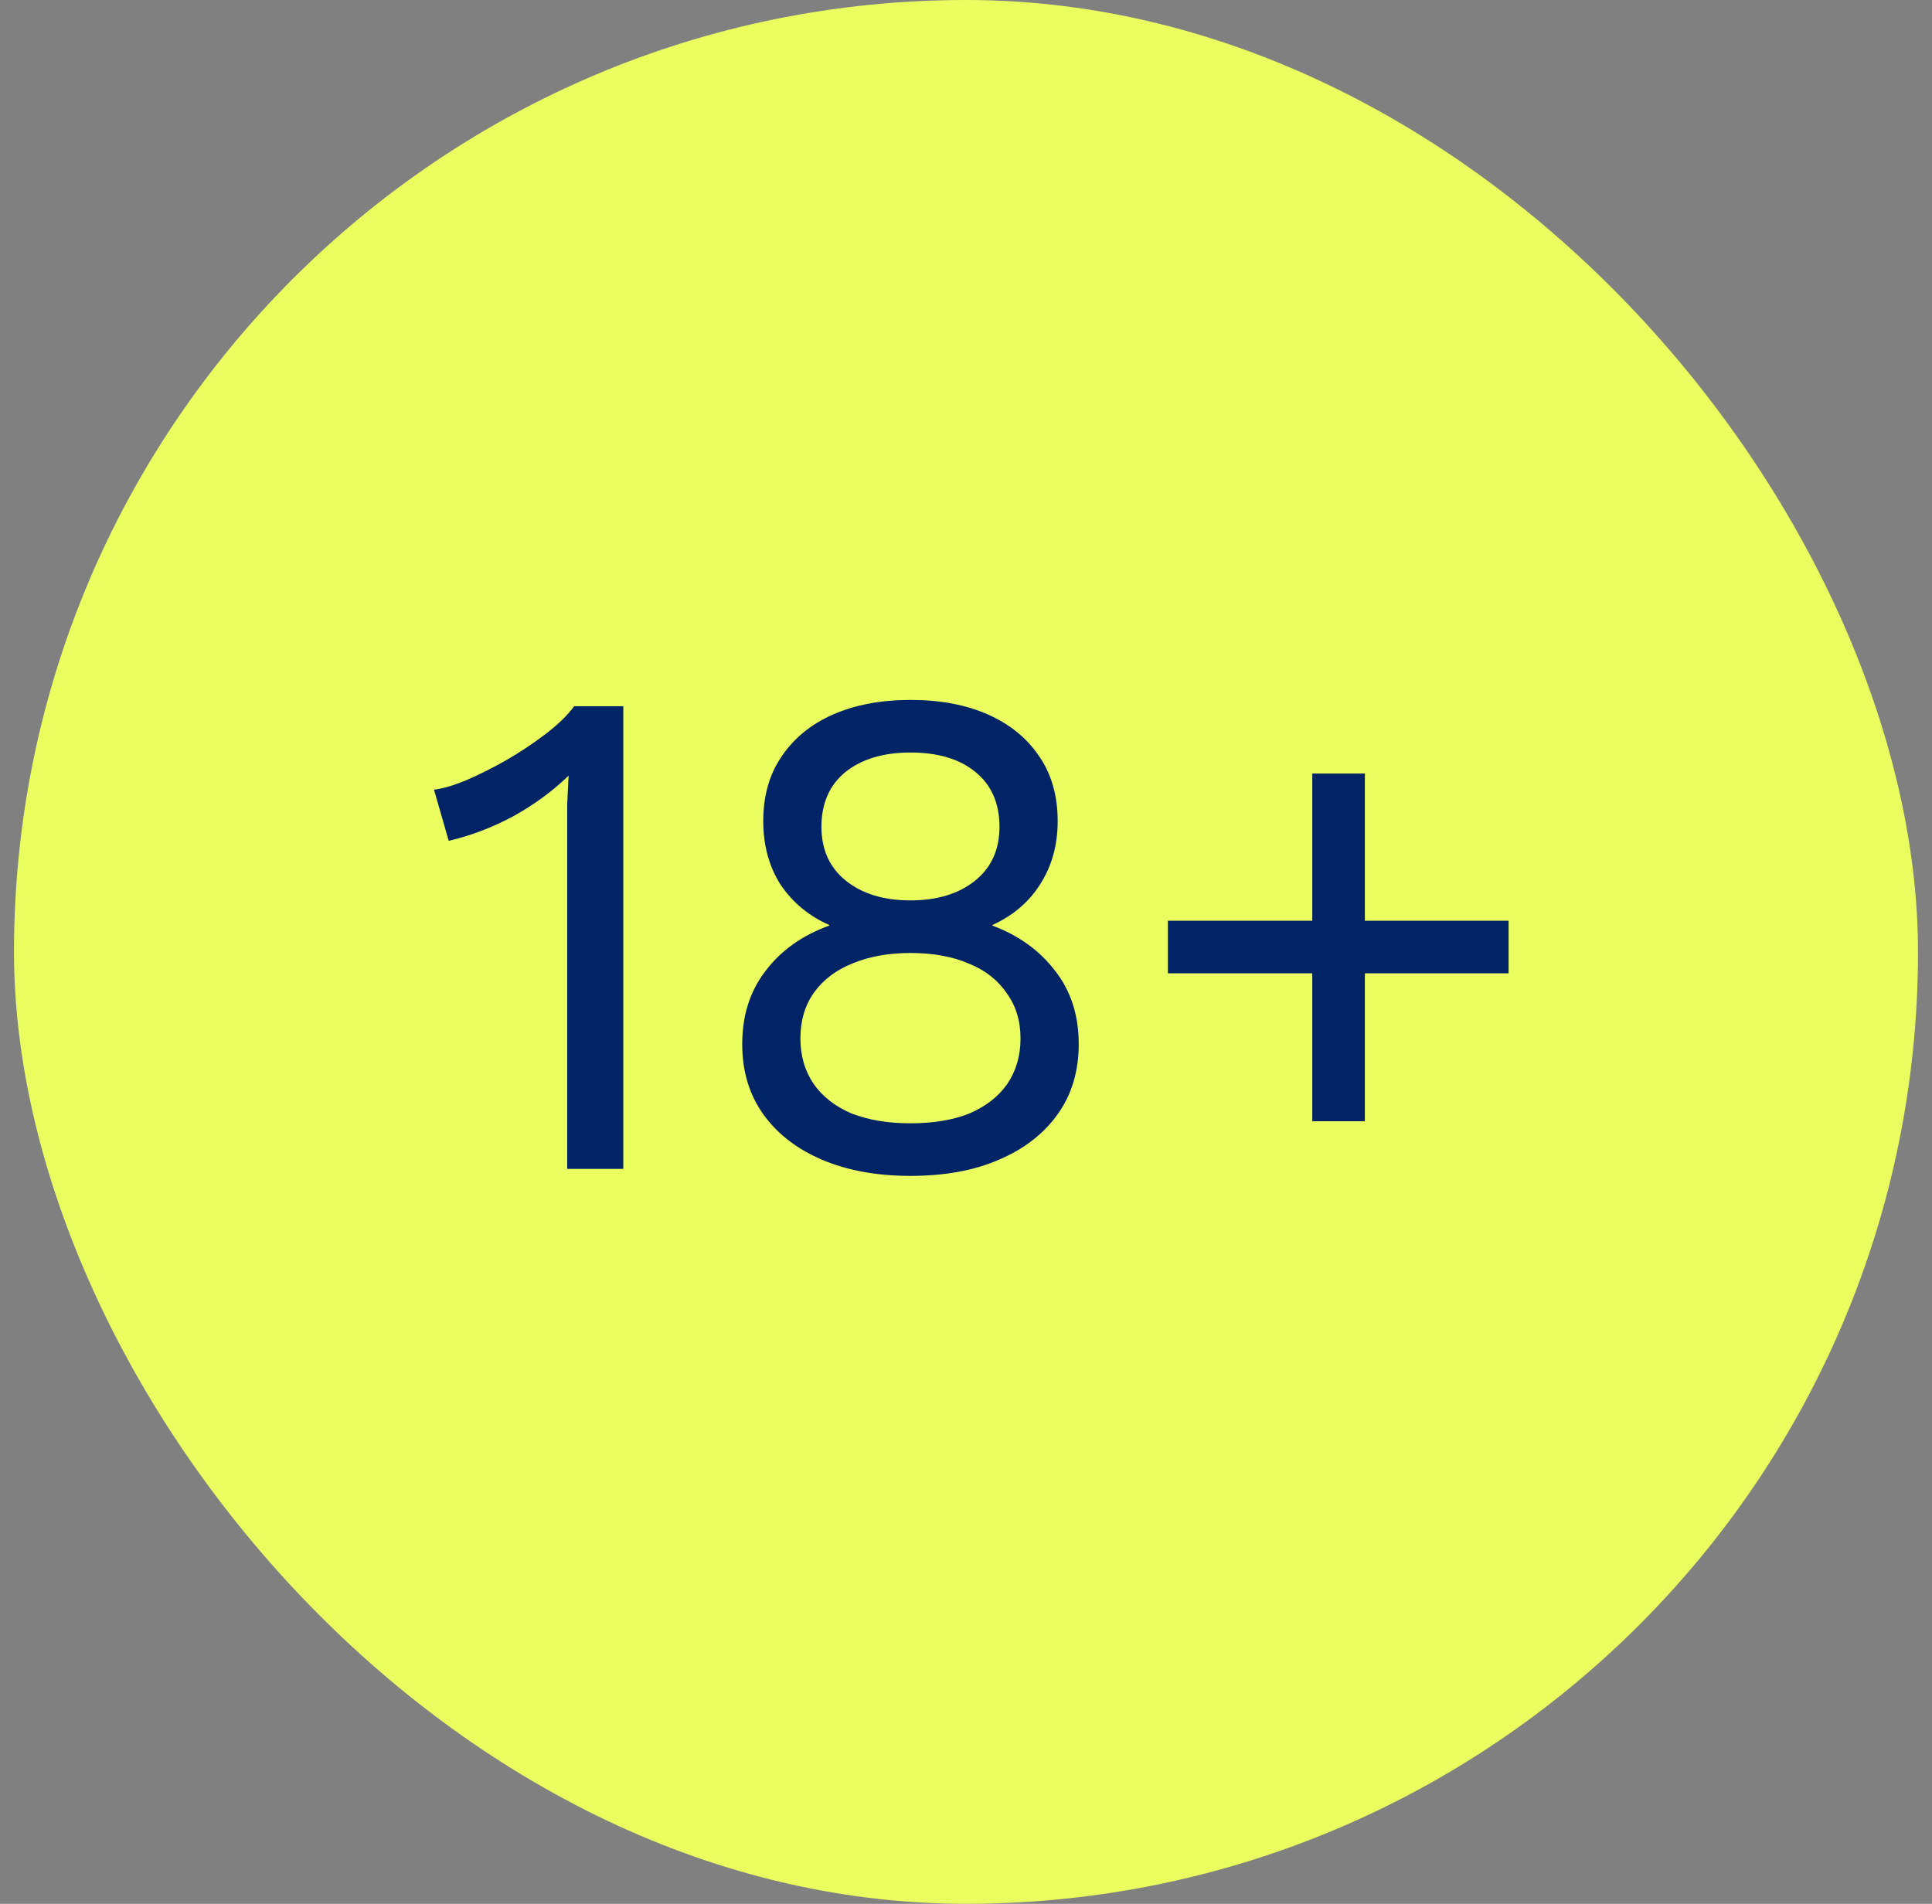 <svg width="69" height="68" viewBox="0 0 69 68" fill="none" xmlns="http://www.w3.org/2000/svg">
<rect x="0" y="0" width="69" height="68" fill="#808080" stroke="none"/>
<rect x="0.5" width="68" height="68" rx="34" fill="#EAFF5F"/>
<path d="M48.745 27.629V40.047H46.867V27.629H48.745ZM53.878 32.887V34.764H41.71V32.887H53.878Z" fill="#012466"/>
<path d="M32.517 25C33.585 25 34.511 25.175 35.296 25.526C36.08 25.876 36.69 26.377 37.123 27.028C37.557 27.662 37.774 28.43 37.774 29.331C37.774 30.183 37.566 30.934 37.148 31.585C36.748 32.219 36.18 32.703 35.446 33.037V33.062C36.381 33.412 37.123 33.947 37.674 34.664C38.242 35.382 38.526 36.258 38.526 37.293C38.526 38.261 38.275 39.096 37.774 39.797C37.274 40.498 36.573 41.04 35.671 41.424C34.787 41.808 33.735 42 32.517 42C31.315 42 30.263 41.808 29.362 41.424C28.461 41.04 27.76 40.498 27.259 39.797C26.758 39.096 26.508 38.261 26.508 37.293C26.508 36.275 26.783 35.407 27.334 34.689C27.885 33.955 28.644 33.412 29.612 33.062V33.037C28.895 32.72 28.319 32.244 27.885 31.61C27.468 30.959 27.259 30.199 27.259 29.331C27.259 28.43 27.476 27.662 27.91 27.028C28.344 26.377 28.953 25.876 29.738 25.526C30.539 25.175 31.465 25 32.517 25ZM32.517 26.878C31.549 26.878 30.772 27.111 30.188 27.579C29.621 28.046 29.337 28.697 29.337 29.532C29.337 30.349 29.629 30.992 30.213 31.459C30.797 31.927 31.565 32.16 32.517 32.16C33.468 32.16 34.236 31.927 34.82 31.459C35.404 30.992 35.696 30.349 35.696 29.532C35.696 28.697 35.413 28.046 34.845 27.579C34.278 27.111 33.501 26.878 32.517 26.878ZM32.517 40.122C33.334 40.122 34.036 40.005 34.62 39.772C35.204 39.521 35.655 39.171 35.972 38.72C36.289 38.253 36.447 37.71 36.447 37.093C36.447 36.459 36.281 35.916 35.947 35.465C35.63 34.998 35.179 34.648 34.595 34.414C34.011 34.163 33.318 34.038 32.517 34.038C31.732 34.038 31.04 34.163 30.439 34.414C29.854 34.648 29.395 34.998 29.062 35.465C28.744 35.916 28.586 36.459 28.586 37.093C28.586 37.71 28.744 38.253 29.062 38.72C29.379 39.171 29.829 39.521 30.414 39.772C31.014 40.005 31.715 40.122 32.517 40.122Z" fill="#012466"/>
<path d="M20.257 41.75V29.632C20.257 29.348 20.257 29.048 20.257 28.73C20.274 28.397 20.29 28.055 20.307 27.704C19.74 28.255 19.08 28.739 18.329 29.156C17.578 29.557 16.81 29.849 16.026 30.032L15.5 28.205C15.8 28.171 16.176 28.063 16.627 27.879C17.094 27.679 17.578 27.437 18.079 27.153C18.596 26.853 19.072 26.536 19.506 26.202C19.94 25.868 20.274 25.543 20.507 25.225H22.26V41.75H20.257Z" fill="#012466"/>
</svg>
